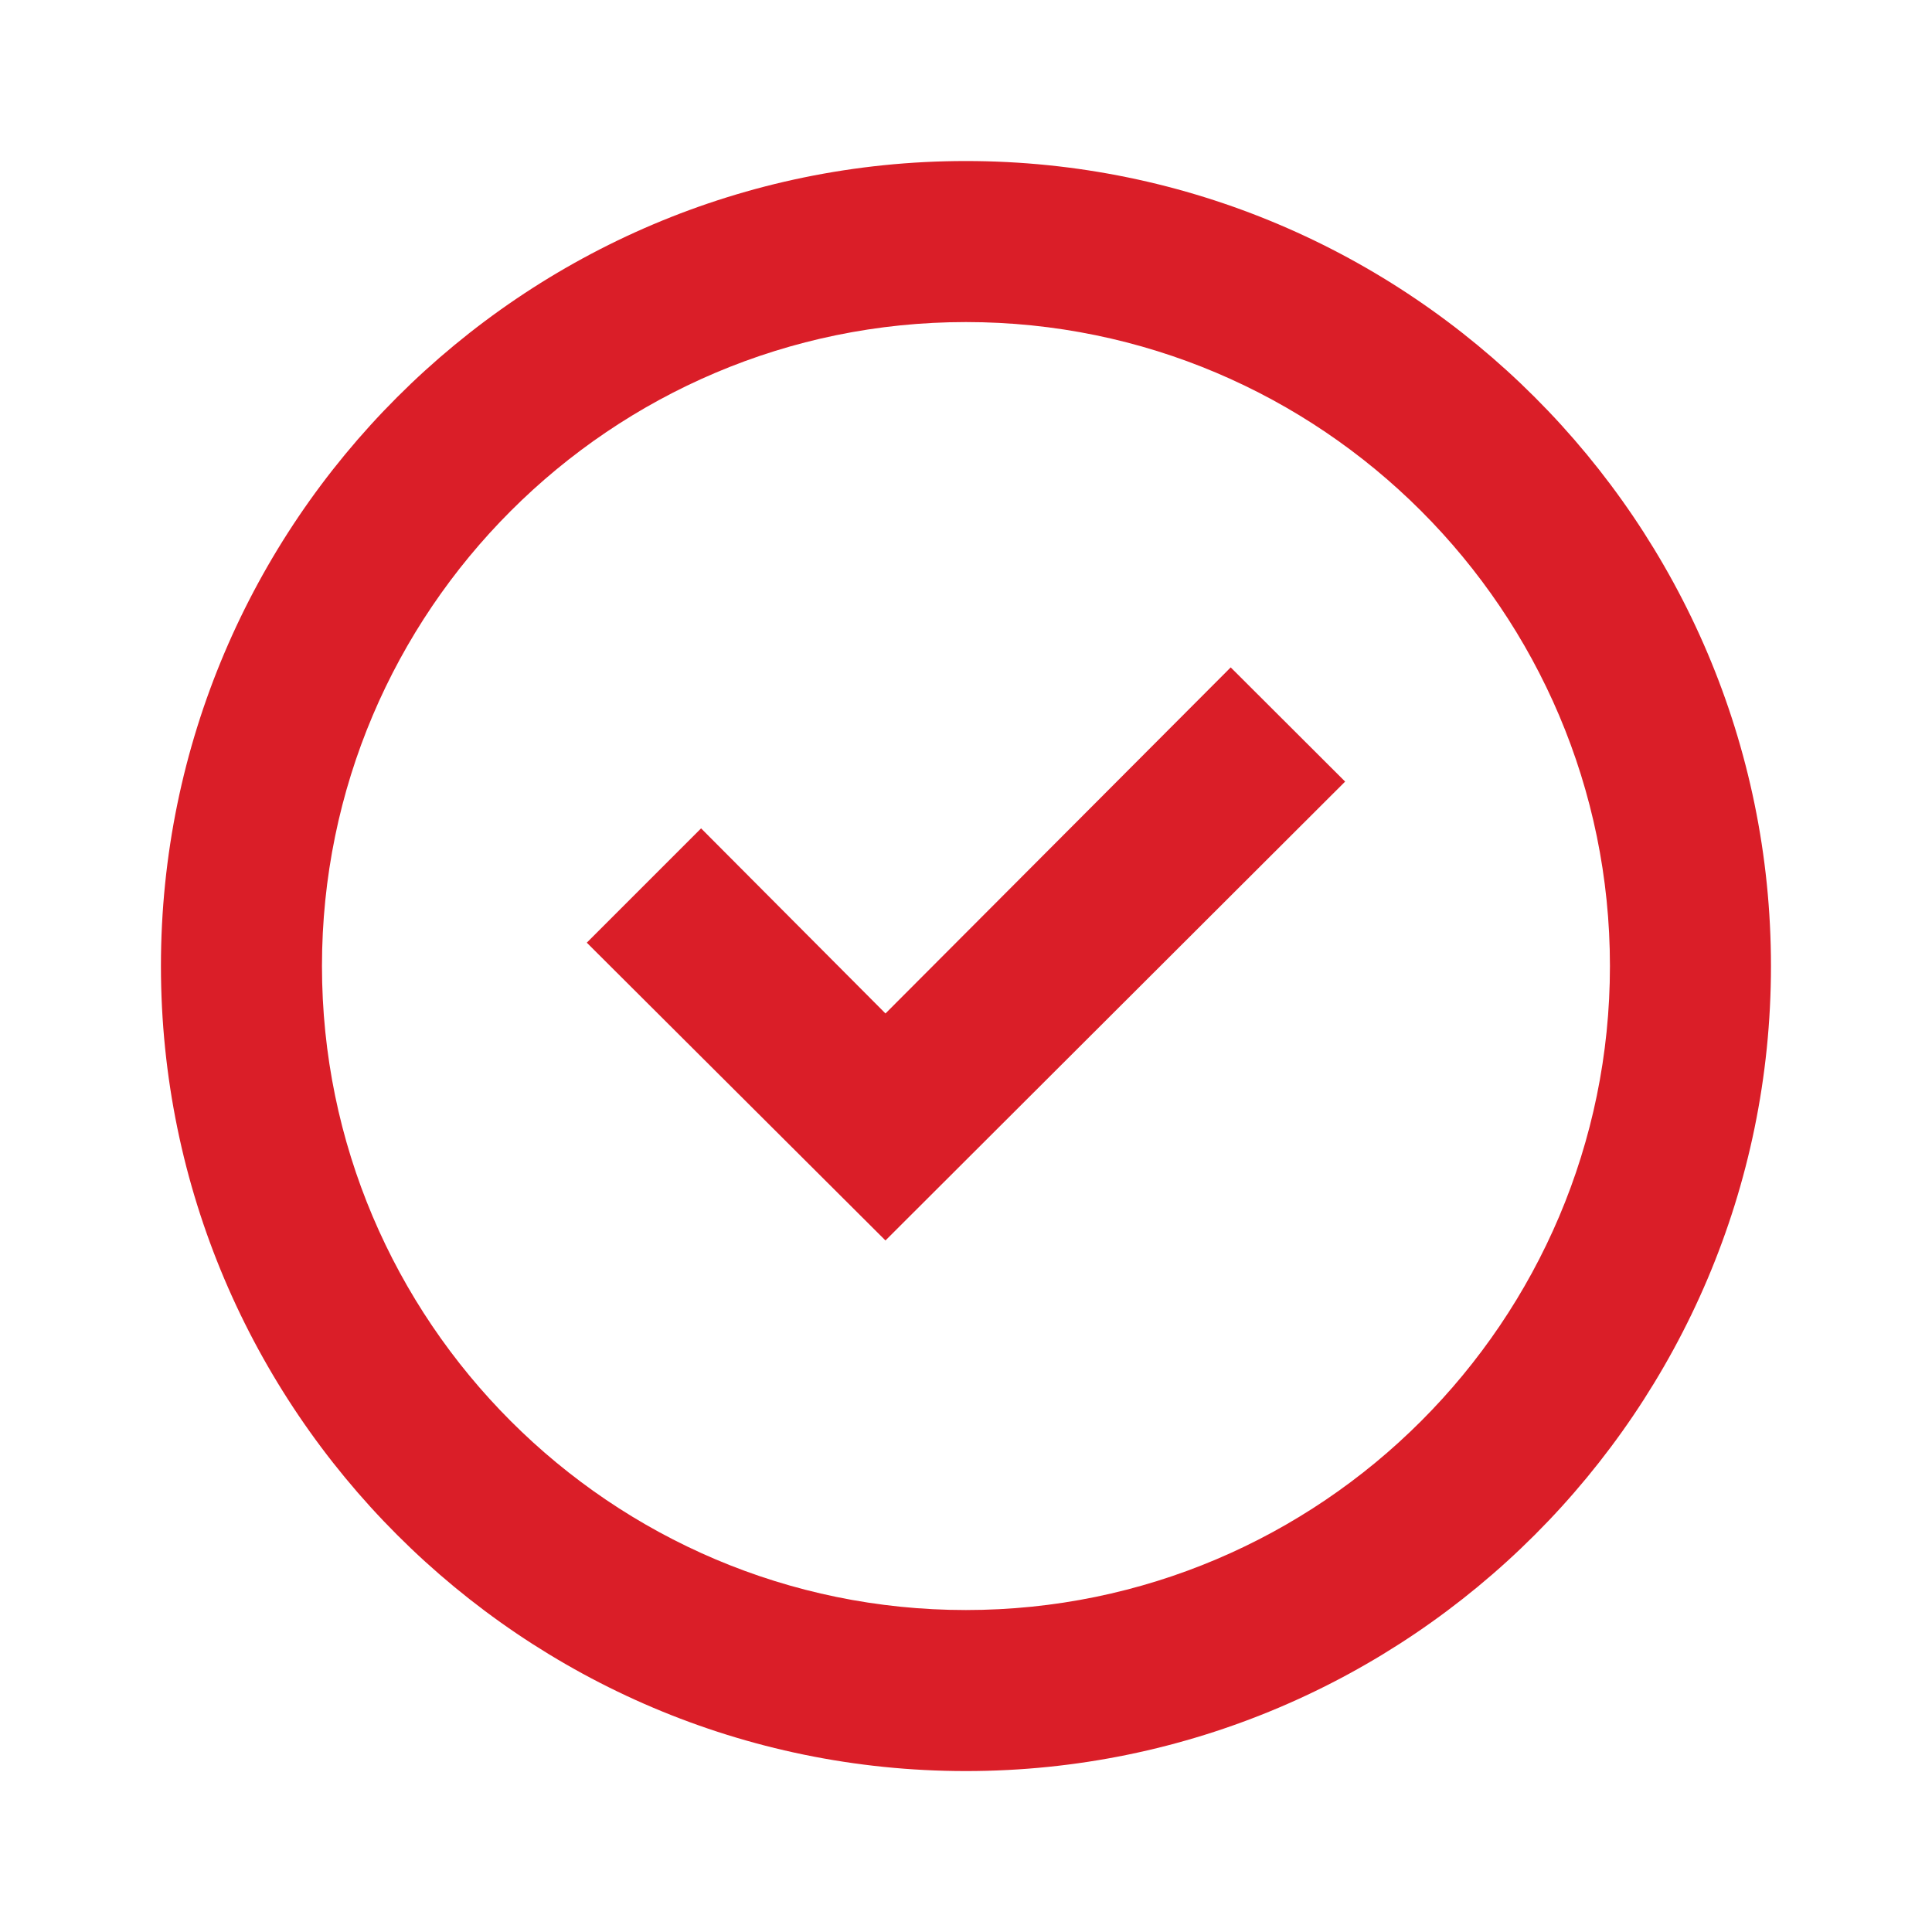 <svg width="20" height="20" viewBox="0 0 20 20" fill="none" xmlns="http://www.w3.org/2000/svg">
<path d="M8.812 10.844L9.166 11.2L9.52 10.845L12.741 7.616L13.217 8.091L9.166 12.135L6.782 9.758L7.257 9.283L8.812 10.844Z" fill="#DA1E28" stroke="#DA1E28"/>
<path d="M9.999 1.667C5.408 1.667 1.666 5.409 1.666 10C1.666 14.592 5.408 18.334 9.999 18.334C14.591 18.334 18.333 14.592 18.333 10C18.333 5.409 14.591 1.667 9.999 1.667ZM9.999 16.667C6.324 16.667 3.333 13.675 3.333 10C3.333 6.325 6.324 3.334 9.999 3.334C13.674 3.334 16.666 6.325 16.666 10C16.666 13.675 13.674 16.667 9.999 16.667Z" fill="#DA1E28"/>
</svg>
